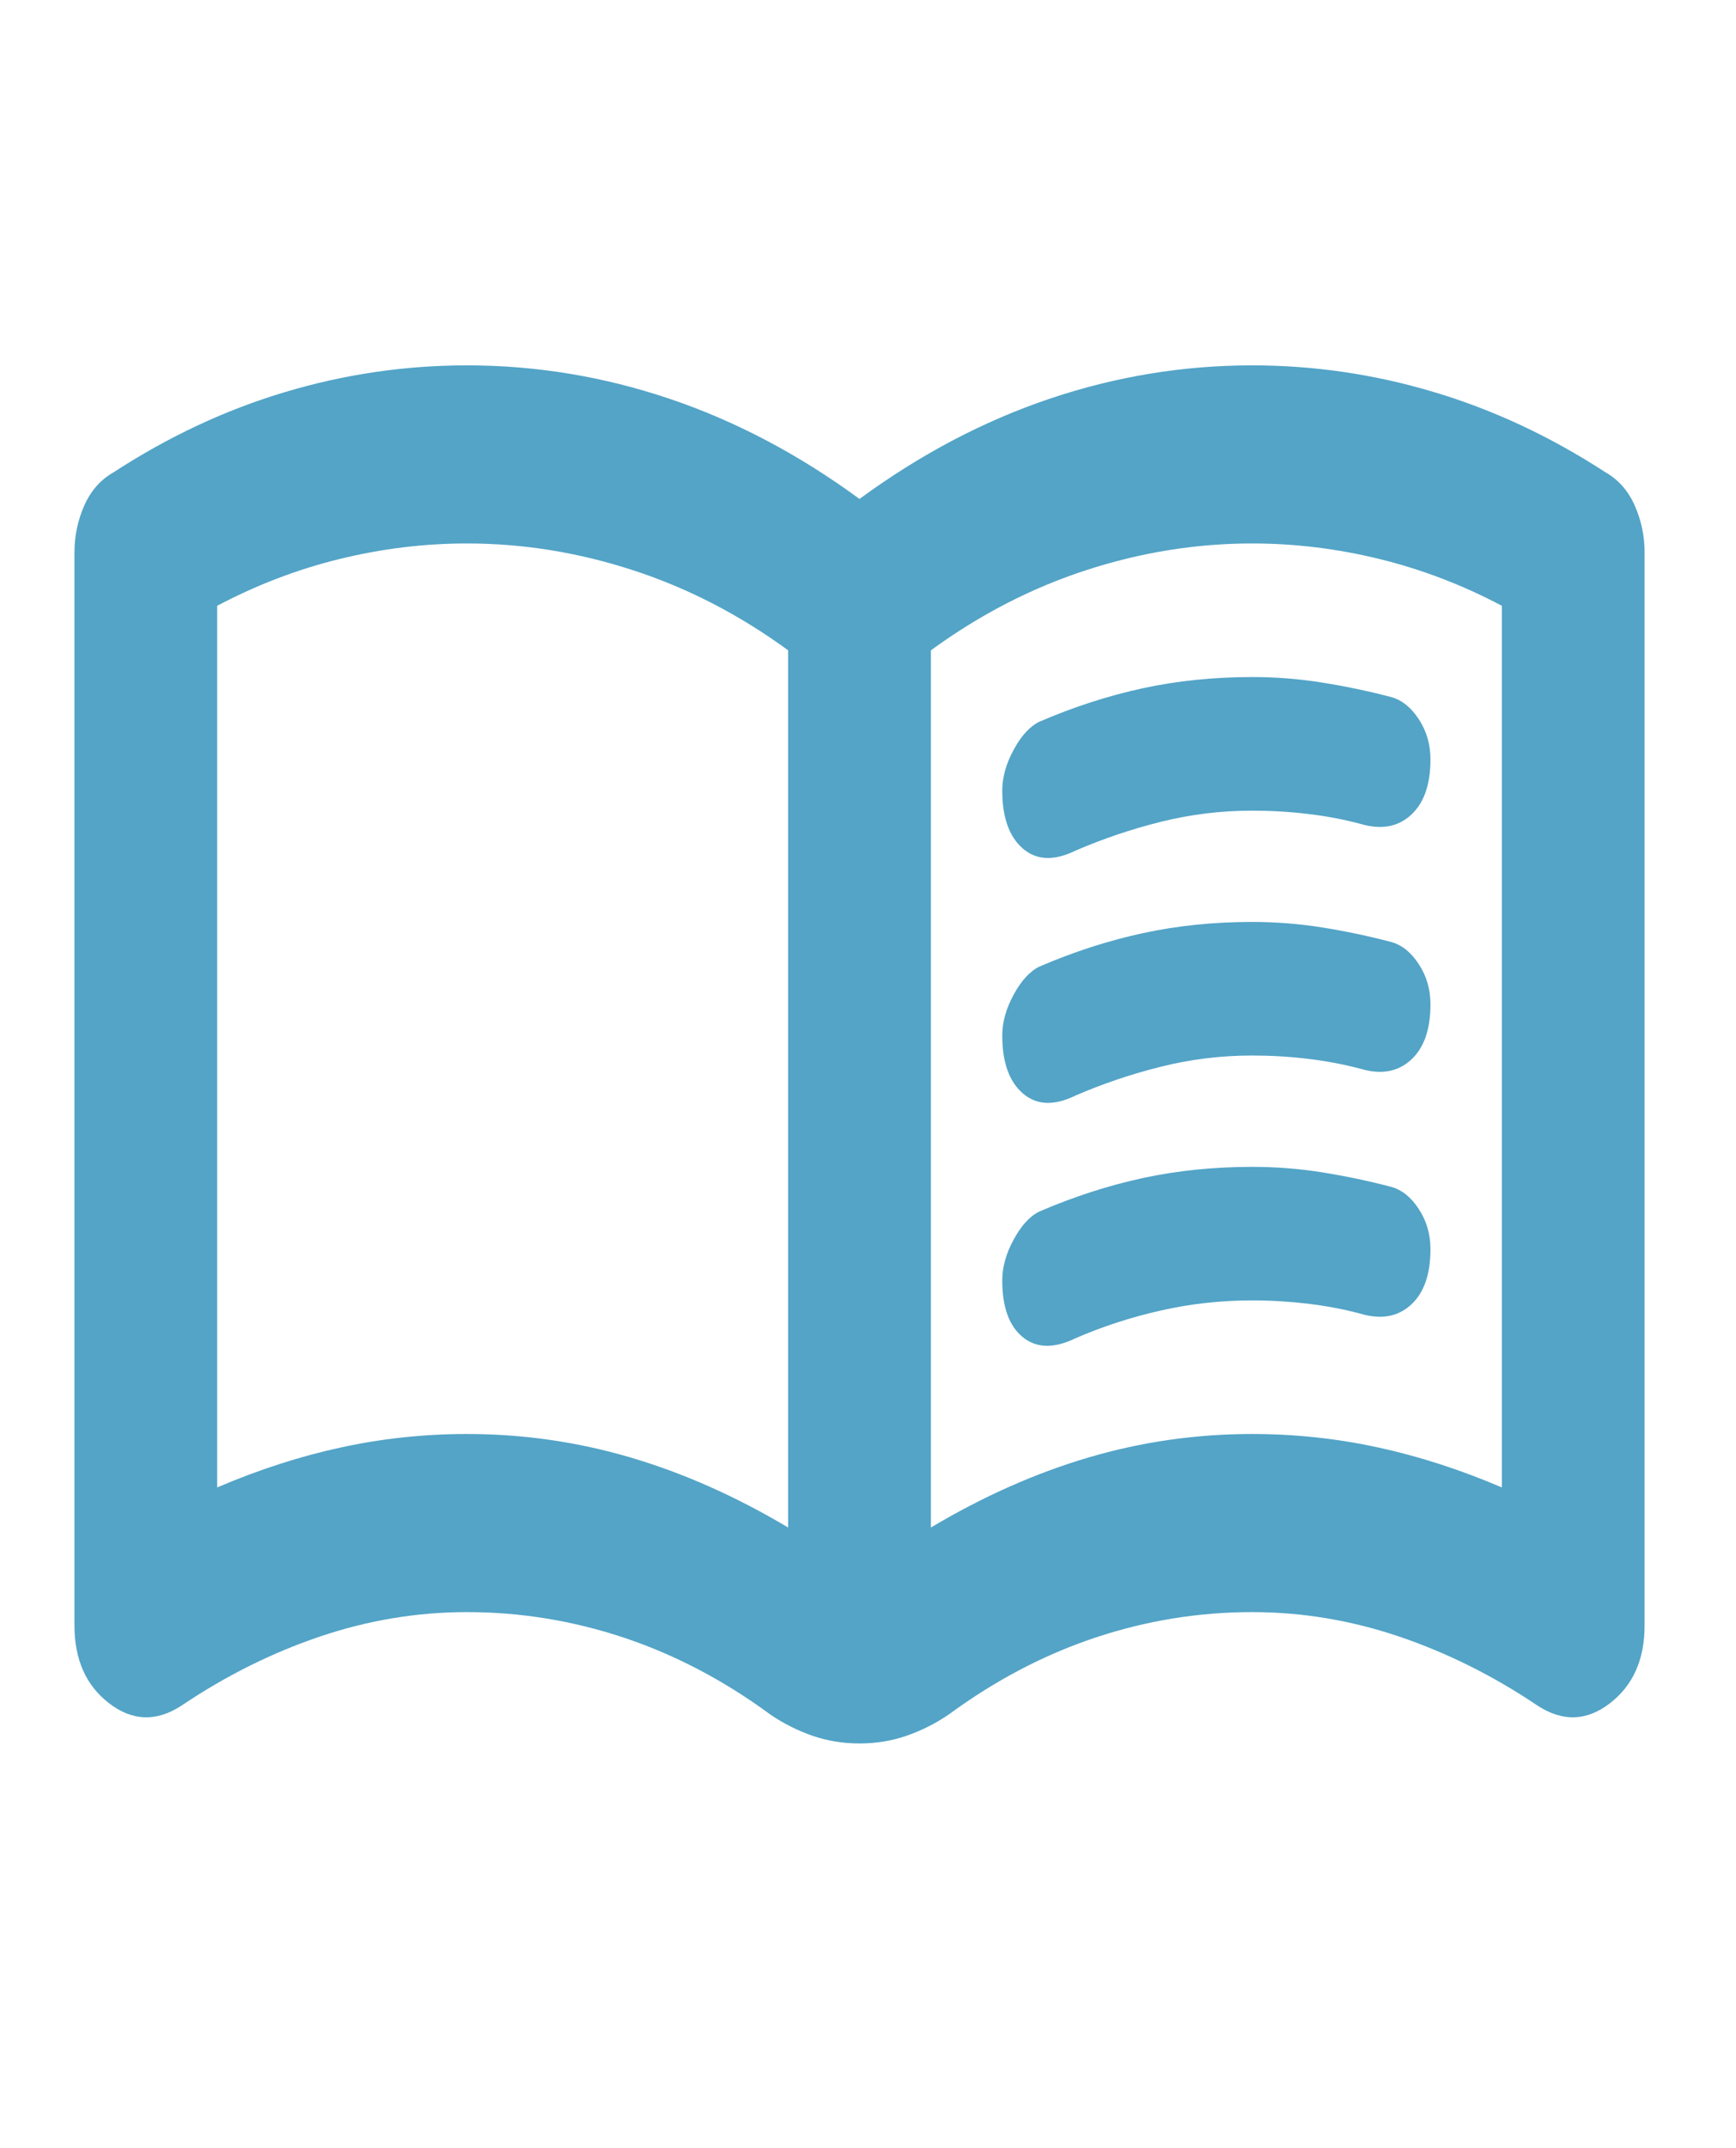 <svg width="38" height="47" viewBox="0 0 38 47" fill="none" xmlns="http://www.w3.org/2000/svg">
<path d="M10.222 31.376C11.446 31.376 12.637 31.547 13.796 31.888C14.954 32.229 16.107 32.74 17.252 33.422V14.229C16.185 13.45 15.052 12.865 13.854 12.476C12.656 12.086 11.446 11.891 10.222 11.891C9.285 11.891 8.354 12.005 7.429 12.232C6.505 12.459 5.613 12.8 4.754 13.255V32.545C5.665 32.156 6.57 31.863 7.469 31.669C8.367 31.474 9.285 31.376 10.222 31.376ZM20.377 33.422C21.522 32.74 22.674 32.229 23.833 31.888C24.992 31.547 26.183 31.376 27.407 31.376C28.344 31.376 29.262 31.474 30.16 31.669C31.058 31.863 31.963 32.156 32.875 32.545V13.255C32.015 12.8 31.124 12.459 30.199 12.232C29.275 12.005 28.344 11.891 27.407 11.891C26.183 11.891 24.972 12.086 23.774 12.476C22.577 12.865 21.444 13.45 20.377 14.229V33.422ZM18.814 38.147C18.45 38.147 18.105 38.09 17.779 37.977C17.454 37.863 17.148 37.709 16.862 37.514C15.846 36.767 14.779 36.207 13.659 35.833C12.539 35.46 11.394 35.273 10.222 35.273C9.128 35.273 8.054 35.452 7 35.809C5.945 36.166 4.936 36.67 3.973 37.319C3.426 37.676 2.899 37.66 2.391 37.27C1.883 36.881 1.63 36.312 1.63 35.566V12.086C1.63 11.729 1.701 11.388 1.844 11.063C1.988 10.738 2.202 10.495 2.489 10.332C3.687 9.553 4.936 8.968 6.238 8.579C7.54 8.189 8.868 7.994 10.222 7.994C11.732 7.994 13.21 8.238 14.655 8.725C16.1 9.212 17.486 9.943 18.814 10.917C20.142 9.943 21.529 9.212 22.974 8.725C24.419 8.238 25.897 7.994 27.407 7.994C28.761 7.994 30.089 8.189 31.39 8.579C32.692 8.968 33.942 9.553 35.14 10.332C35.426 10.495 35.641 10.738 35.784 11.063C35.928 11.388 35.999 11.729 35.999 12.086V35.566C35.999 36.312 35.745 36.881 35.237 37.27C34.73 37.66 34.203 37.676 33.656 37.319C32.692 36.67 31.683 36.166 30.629 35.809C29.574 35.452 28.5 35.273 27.407 35.273C26.235 35.273 25.089 35.46 23.97 35.833C22.85 36.207 21.783 36.767 20.767 37.514C20.481 37.709 20.175 37.863 19.849 37.977C19.524 38.09 19.179 38.147 18.814 38.147ZM21.939 17.298C21.939 17.006 22.023 16.706 22.193 16.397C22.362 16.088 22.551 15.886 22.759 15.788C23.514 15.463 24.269 15.22 25.024 15.057C25.779 14.895 26.573 14.814 27.407 14.814C27.927 14.814 28.442 14.854 28.95 14.936C29.457 15.017 29.958 15.122 30.453 15.252C30.688 15.317 30.889 15.48 31.058 15.739C31.228 15.999 31.312 16.291 31.312 16.616C31.312 17.168 31.169 17.574 30.883 17.834C30.596 18.094 30.232 18.159 29.789 18.029C29.425 17.931 29.041 17.858 28.637 17.81C28.233 17.761 27.823 17.737 27.407 17.737C26.73 17.737 26.066 17.818 25.415 17.98C24.764 18.142 24.139 18.354 23.54 18.613C23.072 18.841 22.688 18.825 22.388 18.565C22.089 18.305 21.939 17.883 21.939 17.298ZM21.939 28.015C21.939 27.723 22.023 27.422 22.193 27.114C22.362 26.805 22.551 26.602 22.759 26.505C23.514 26.18 24.269 25.937 25.024 25.774C25.779 25.612 26.573 25.531 27.407 25.531C27.927 25.531 28.442 25.571 28.95 25.652C29.457 25.734 29.958 25.839 30.453 25.969C30.688 26.034 30.889 26.196 31.058 26.456C31.228 26.716 31.312 27.008 31.312 27.333C31.312 27.885 31.169 28.291 30.883 28.551C30.596 28.811 30.232 28.876 29.789 28.746C29.425 28.648 29.041 28.575 28.637 28.526C28.233 28.478 27.823 28.453 27.407 28.453C26.73 28.453 26.066 28.526 25.415 28.673C24.764 28.819 24.139 29.022 23.54 29.282C23.072 29.509 22.688 29.501 22.388 29.257C22.089 29.014 21.939 28.6 21.939 28.015ZM21.939 22.657C21.939 22.364 22.023 22.064 22.193 21.755C22.362 21.447 22.551 21.244 22.759 21.146C23.514 20.822 24.269 20.578 25.024 20.416C25.779 20.253 26.573 20.172 27.407 20.172C27.927 20.172 28.442 20.213 28.95 20.294C29.457 20.375 29.958 20.481 30.453 20.611C30.688 20.676 30.889 20.838 31.058 21.098C31.228 21.358 31.312 21.65 31.312 21.975C31.312 22.527 31.169 22.933 30.883 23.192C30.596 23.452 30.232 23.517 29.789 23.387C29.425 23.29 29.041 23.217 28.637 23.168C28.233 23.119 27.823 23.095 27.407 23.095C26.73 23.095 26.066 23.176 25.415 23.339C24.764 23.501 24.139 23.712 23.54 23.972C23.072 24.199 22.688 24.183 22.388 23.923C22.089 23.663 21.939 23.241 21.939 22.657Z" fill="#53A4C7"/>
</svg>
